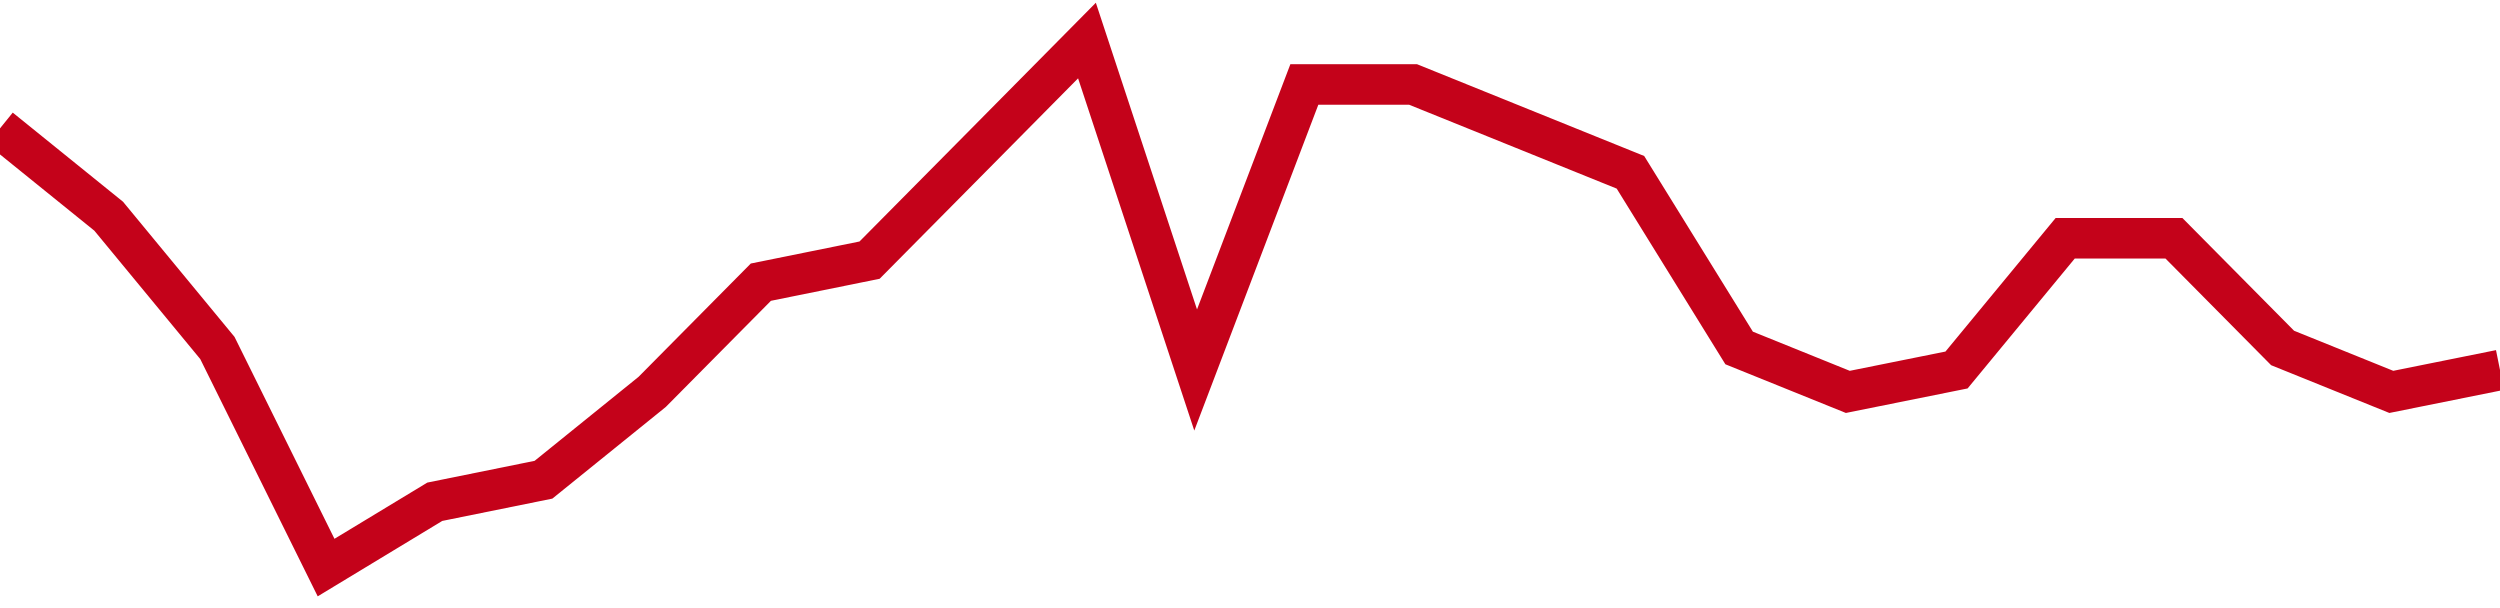 <!-- Generated with https://github.com/jxxe/sparkline/ --><svg viewBox="0 0 185 45" class="sparkline" xmlns="http://www.w3.org/2000/svg"><path class="sparkline--fill" d="M 0 9.5 L 0 9.5 L 8.043 16 L 16.087 25.75 L 24.13 42 L 32.174 37.13 L 40.217 35.5 L 48.261 29 L 56.304 20.88 L 64.348 19.25 L 72.391 11.13 L 80.435 3 L 88.478 27.38 L 96.522 6.25 L 104.565 6.25 L 112.609 9.5 L 120.652 12.75 L 128.696 25.75 L 136.739 29 L 144.783 27.38 L 152.826 17.63 L 160.87 17.63 L 168.913 25.75 L 176.957 29 L 185 27.38 V 45 L 0 45 Z" stroke="none" fill="none" ></path><path class="sparkline--line" d="M 0 9.5 L 0 9.5 L 8.043 16 L 16.087 25.75 L 24.13 42 L 32.174 37.13 L 40.217 35.5 L 48.261 29 L 56.304 20.88 L 64.348 19.25 L 72.391 11.13 L 80.435 3 L 88.478 27.38 L 96.522 6.25 L 104.565 6.25 L 112.609 9.5 L 120.652 12.75 L 128.696 25.75 L 136.739 29 L 144.783 27.38 L 152.826 17.63 L 160.87 17.63 L 168.913 25.75 L 176.957 29 L 185 27.38" fill="none" stroke-width="3" stroke="#C4021A" ></path></svg>